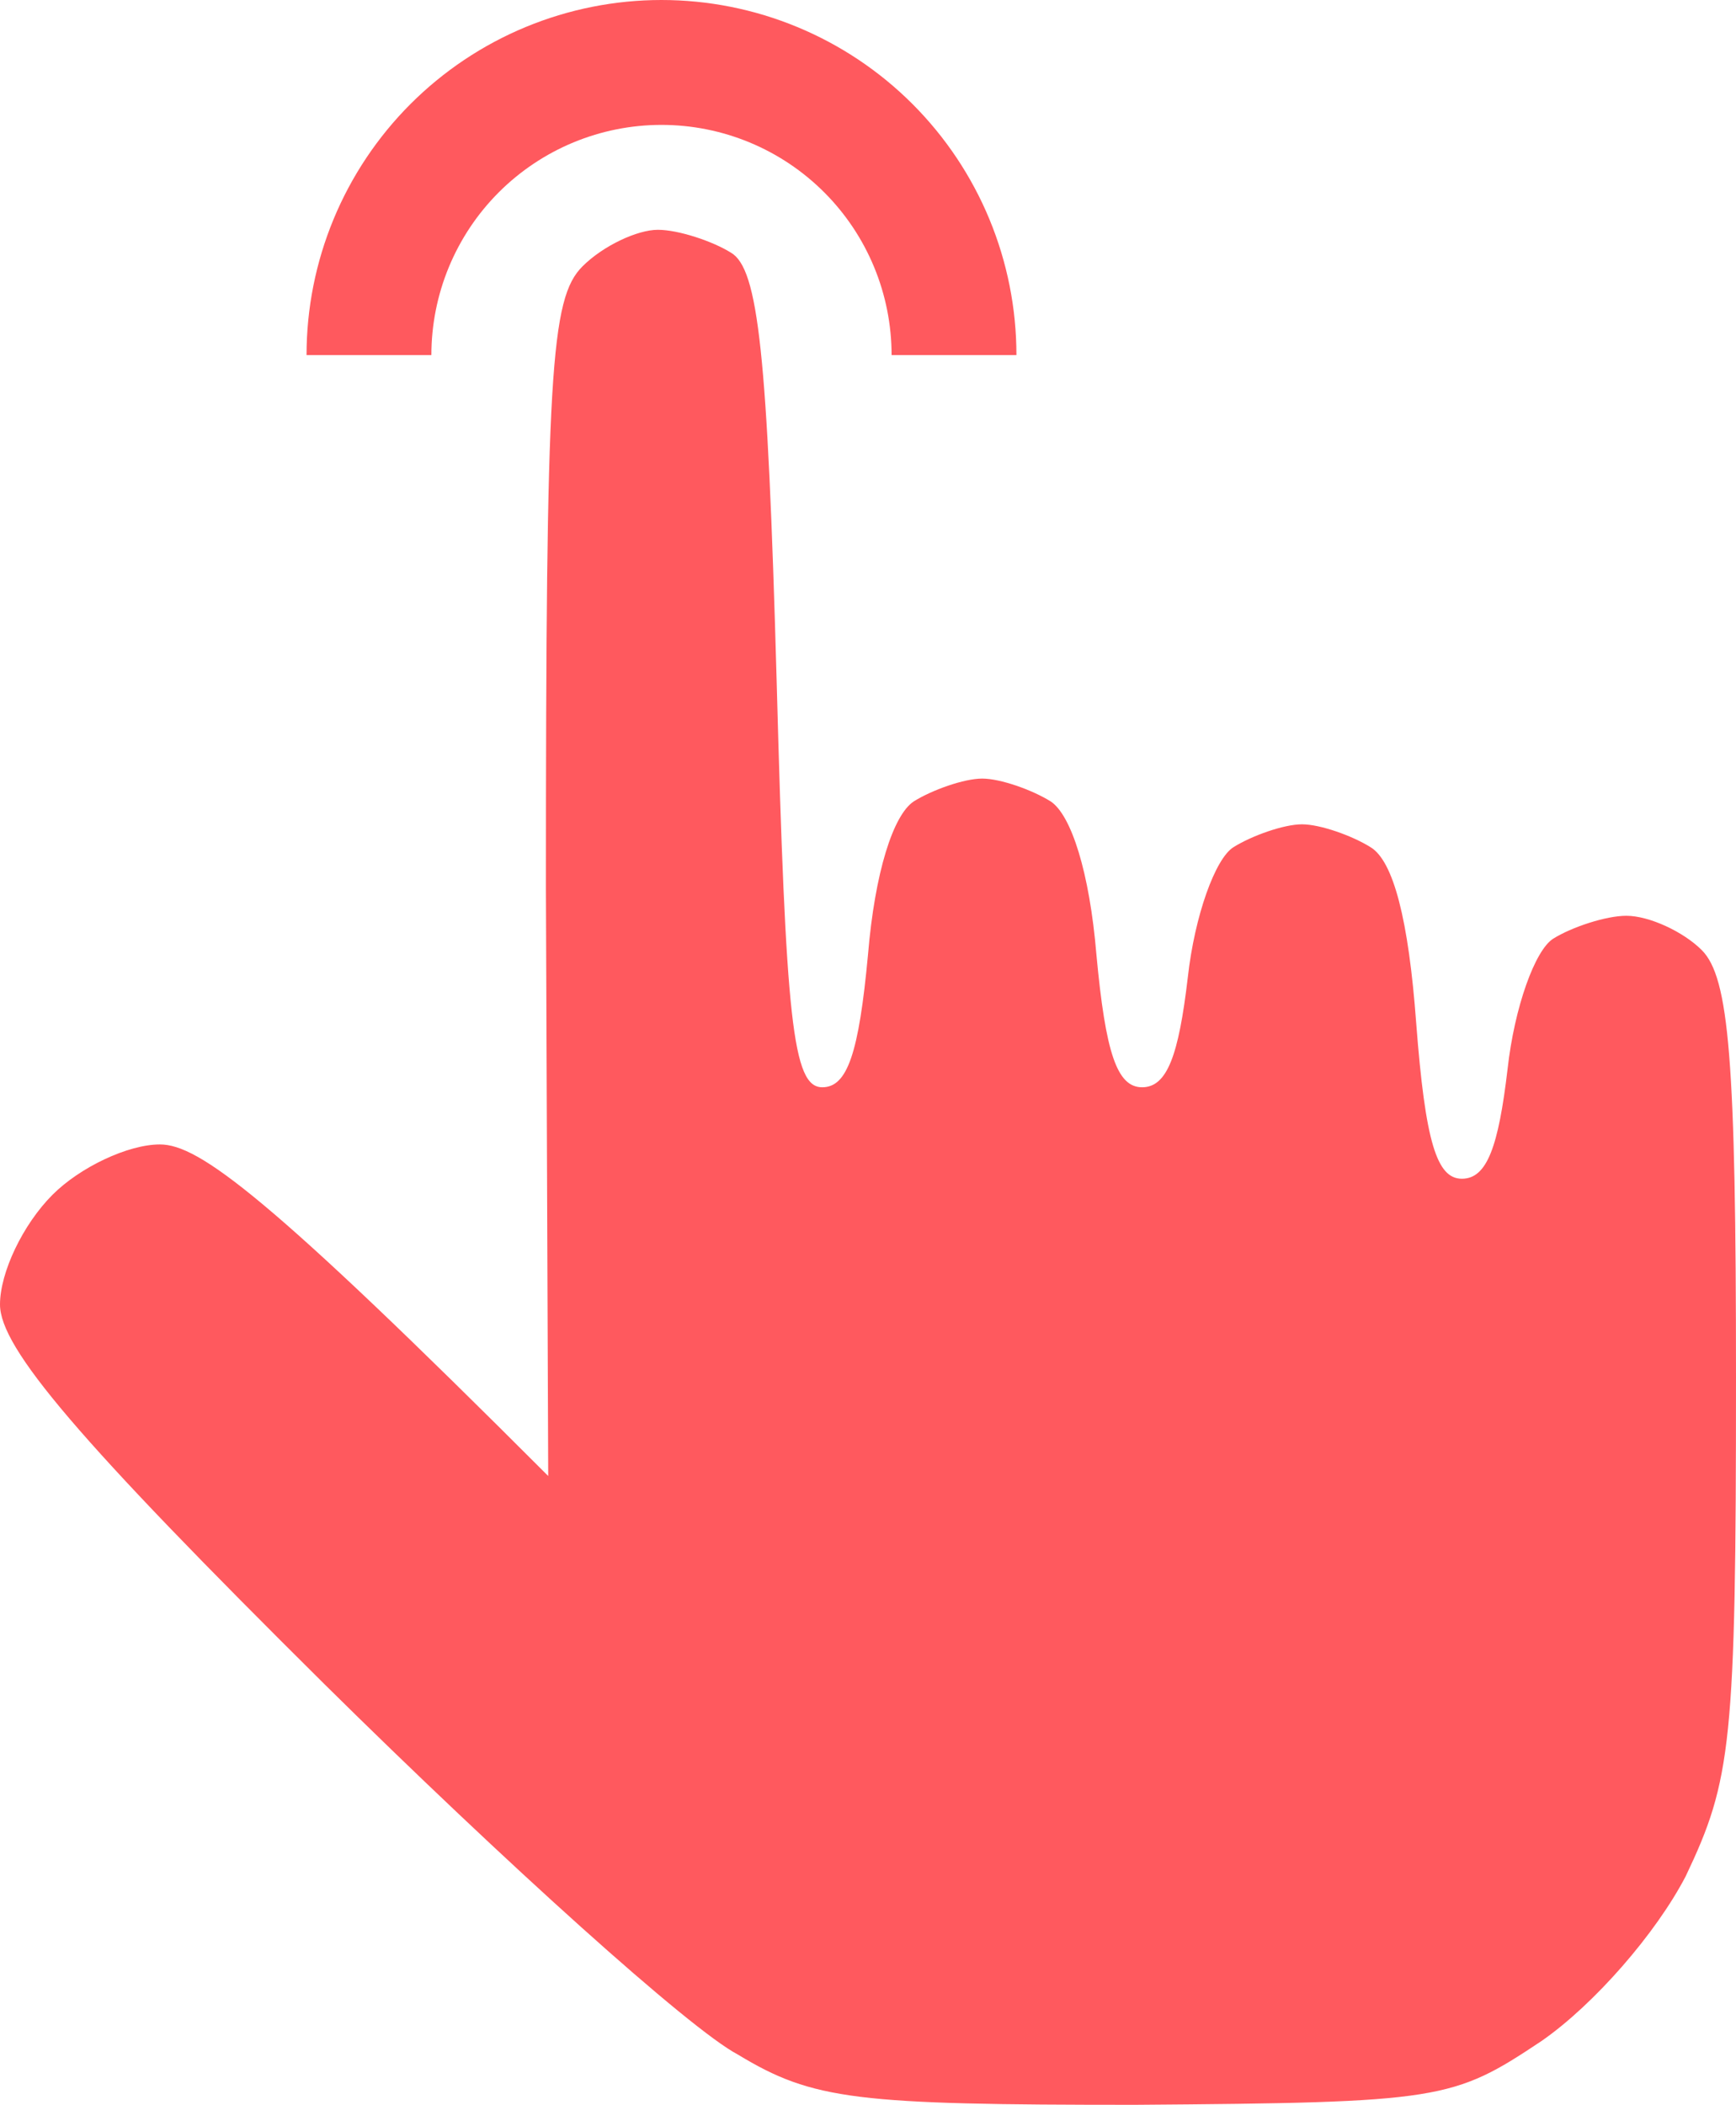 <?xml version="1.0" encoding="UTF-8"?> <svg xmlns="http://www.w3.org/2000/svg" width="538" height="652" viewBox="0 0 538 652" fill="none"><path d="M169.187 275.177C169.187 115.098 170.603 92.432 180.513 82.516C186.884 76.141 197.503 71.183 203.874 71.183C210.245 71.183 220.863 74.724 226.526 78.266C235.021 83.224 237.853 109.431 240.684 210.72C243.516 316.259 245.639 336.8 254.842 336.8C262.629 336.8 266.168 326.176 269 295.718C271.124 270.219 276.787 252.511 283.158 248.261C288.821 244.719 298.732 241.178 304.395 241.178C310.058 241.178 319.968 244.719 325.632 248.261C332.003 252.511 337.666 270.219 339.789 295.718C342.621 326.176 346.161 336.8 353.947 336.8C361.734 336.8 365.274 326.884 368.105 302.801C370.229 283.677 376.6 265.969 382.263 262.427C387.926 258.886 397.837 255.344 403.5 255.344C409.163 255.344 419.074 258.886 424.737 262.427C431.816 266.677 436.535 284.857 438.895 316.967C441.726 353.8 445.266 365.133 453.053 365.133C460.839 365.133 464.379 355.216 467.211 331.134C469.334 312.009 475.705 294.301 481.368 290.76C487.032 287.218 497.65 283.677 504.021 283.677C511.1 283.677 521.718 288.635 527.382 294.301C535.876 302.801 538 328.3 538 426.756C538 540.086 536.584 551.419 522.426 581.169C513.224 598.876 494.111 620.834 477.829 632.167C450.221 650.583 446.682 651.292 351.824 652C265.461 652 252.011 650.583 228.65 636.417C213.784 628.626 156.445 576.919 100.521 521.67C24.068 445.881 0 417.548 0 404.09C0 394.174 7.079 379.299 16.282 370.091C24.776 361.591 39.642 354.508 49.553 354.508C61.587 354.508 82.824 370.091 169.895 457.214L169.187 275.177Z" fill="#FF595E"></path><path d="M315 110C315 95.555 312.155 81.251 306.627 67.905C301.099 54.559 292.996 42.433 282.782 32.218C272.567 22.004 260.441 13.901 247.095 8.373C233.749 2.845 219.445 -6.31429e-07 205 0C190.555 6.31429e-07 176.251 2.845 162.905 8.373C149.559 13.901 137.433 22.004 127.218 32.218C117.004 42.433 108.901 54.559 103.373 67.905C97.845 81.251 95 95.555 95 110L133.688 110C133.688 100.635 135.532 91.362 139.116 82.71C142.7 74.058 147.953 66.197 154.575 59.575C161.197 52.953 169.058 47.7 177.71 44.116C186.362 40.532 195.635 38.688 205 38.688C214.365 38.688 223.638 40.532 232.29 44.116C240.942 47.7 248.803 52.953 255.425 59.575C262.047 66.197 267.3 74.058 270.884 82.71C274.468 91.362 276.312 100.635 276.312 110L315 110Z" fill="#FF595E"></path></svg> 